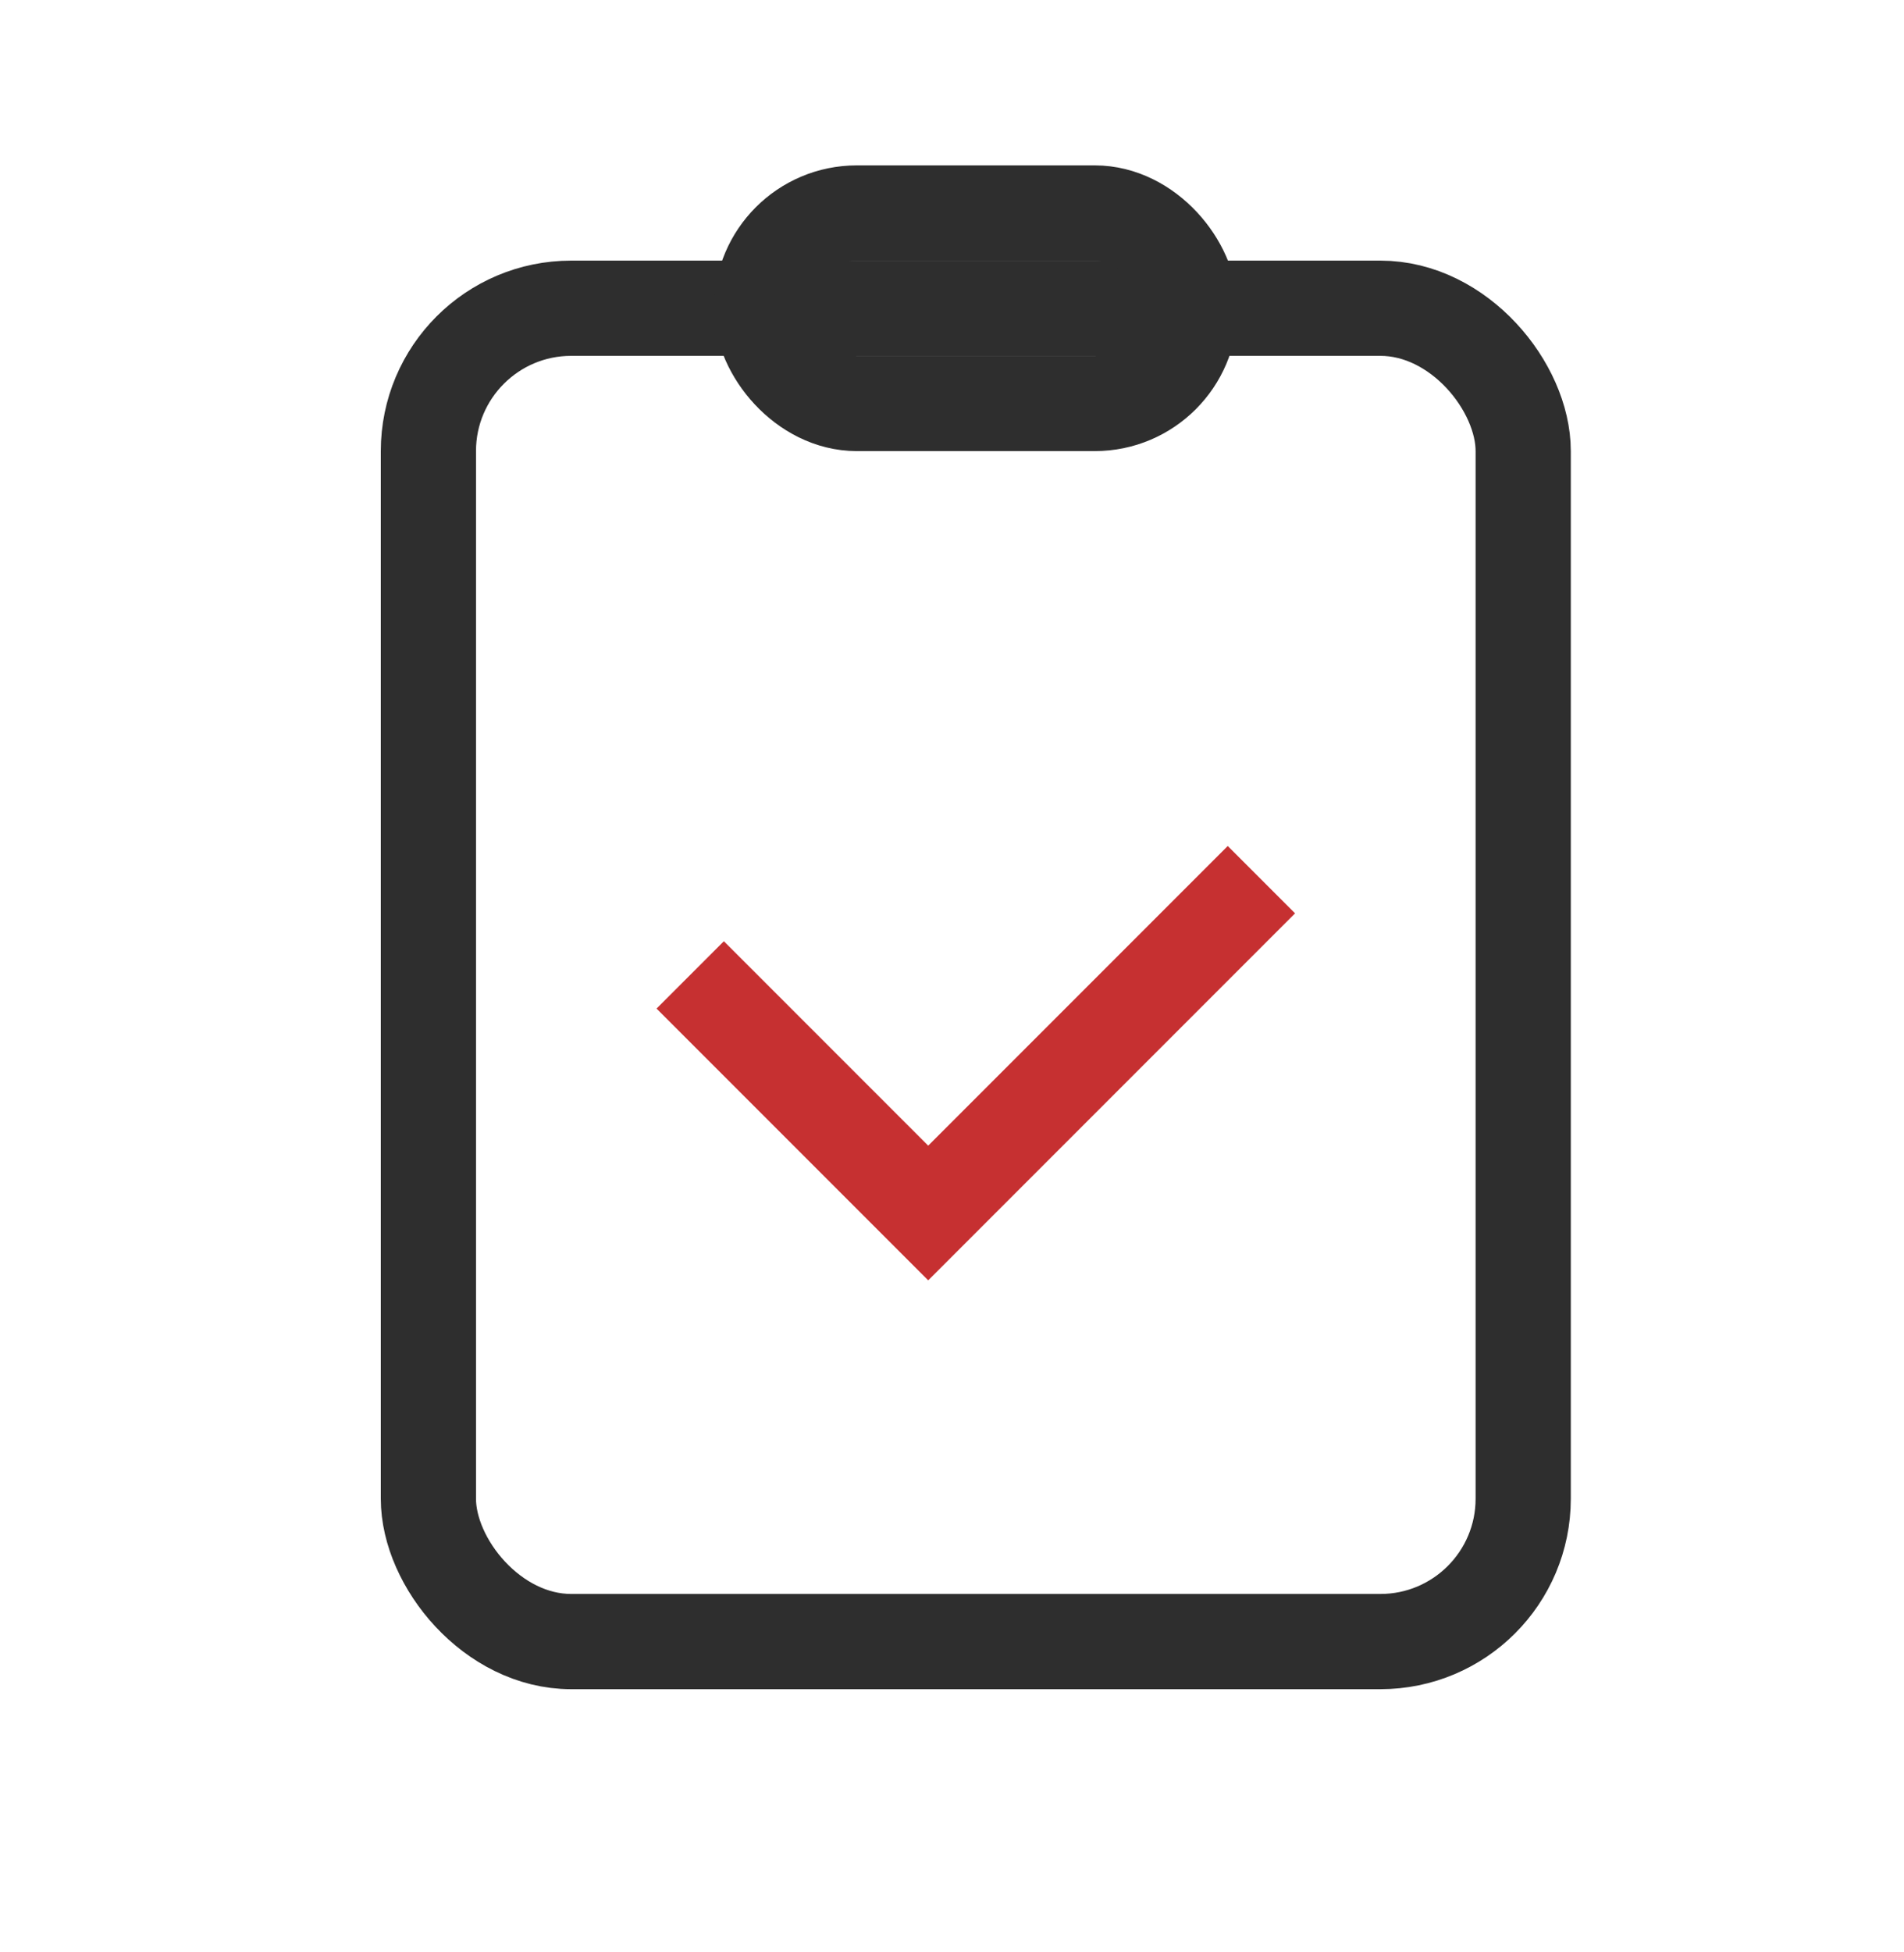 <svg width="40" height="41" viewBox="0 0 40 41" fill="none" xmlns="http://www.w3.org/2000/svg">
<rect x="9" y="6.473" width="23" height="28" rx="3" stroke="#2E2E2E" stroke-width="2"/>
<rect x="16" y="4.473" width="9" height="4" rx="2" stroke="#2E2E2E" stroke-width="2"/>
<path d="M14.5 20.473L19.5 25.473L26.5 18.473" stroke="#C63031" stroke-width="2"/>
</svg>
